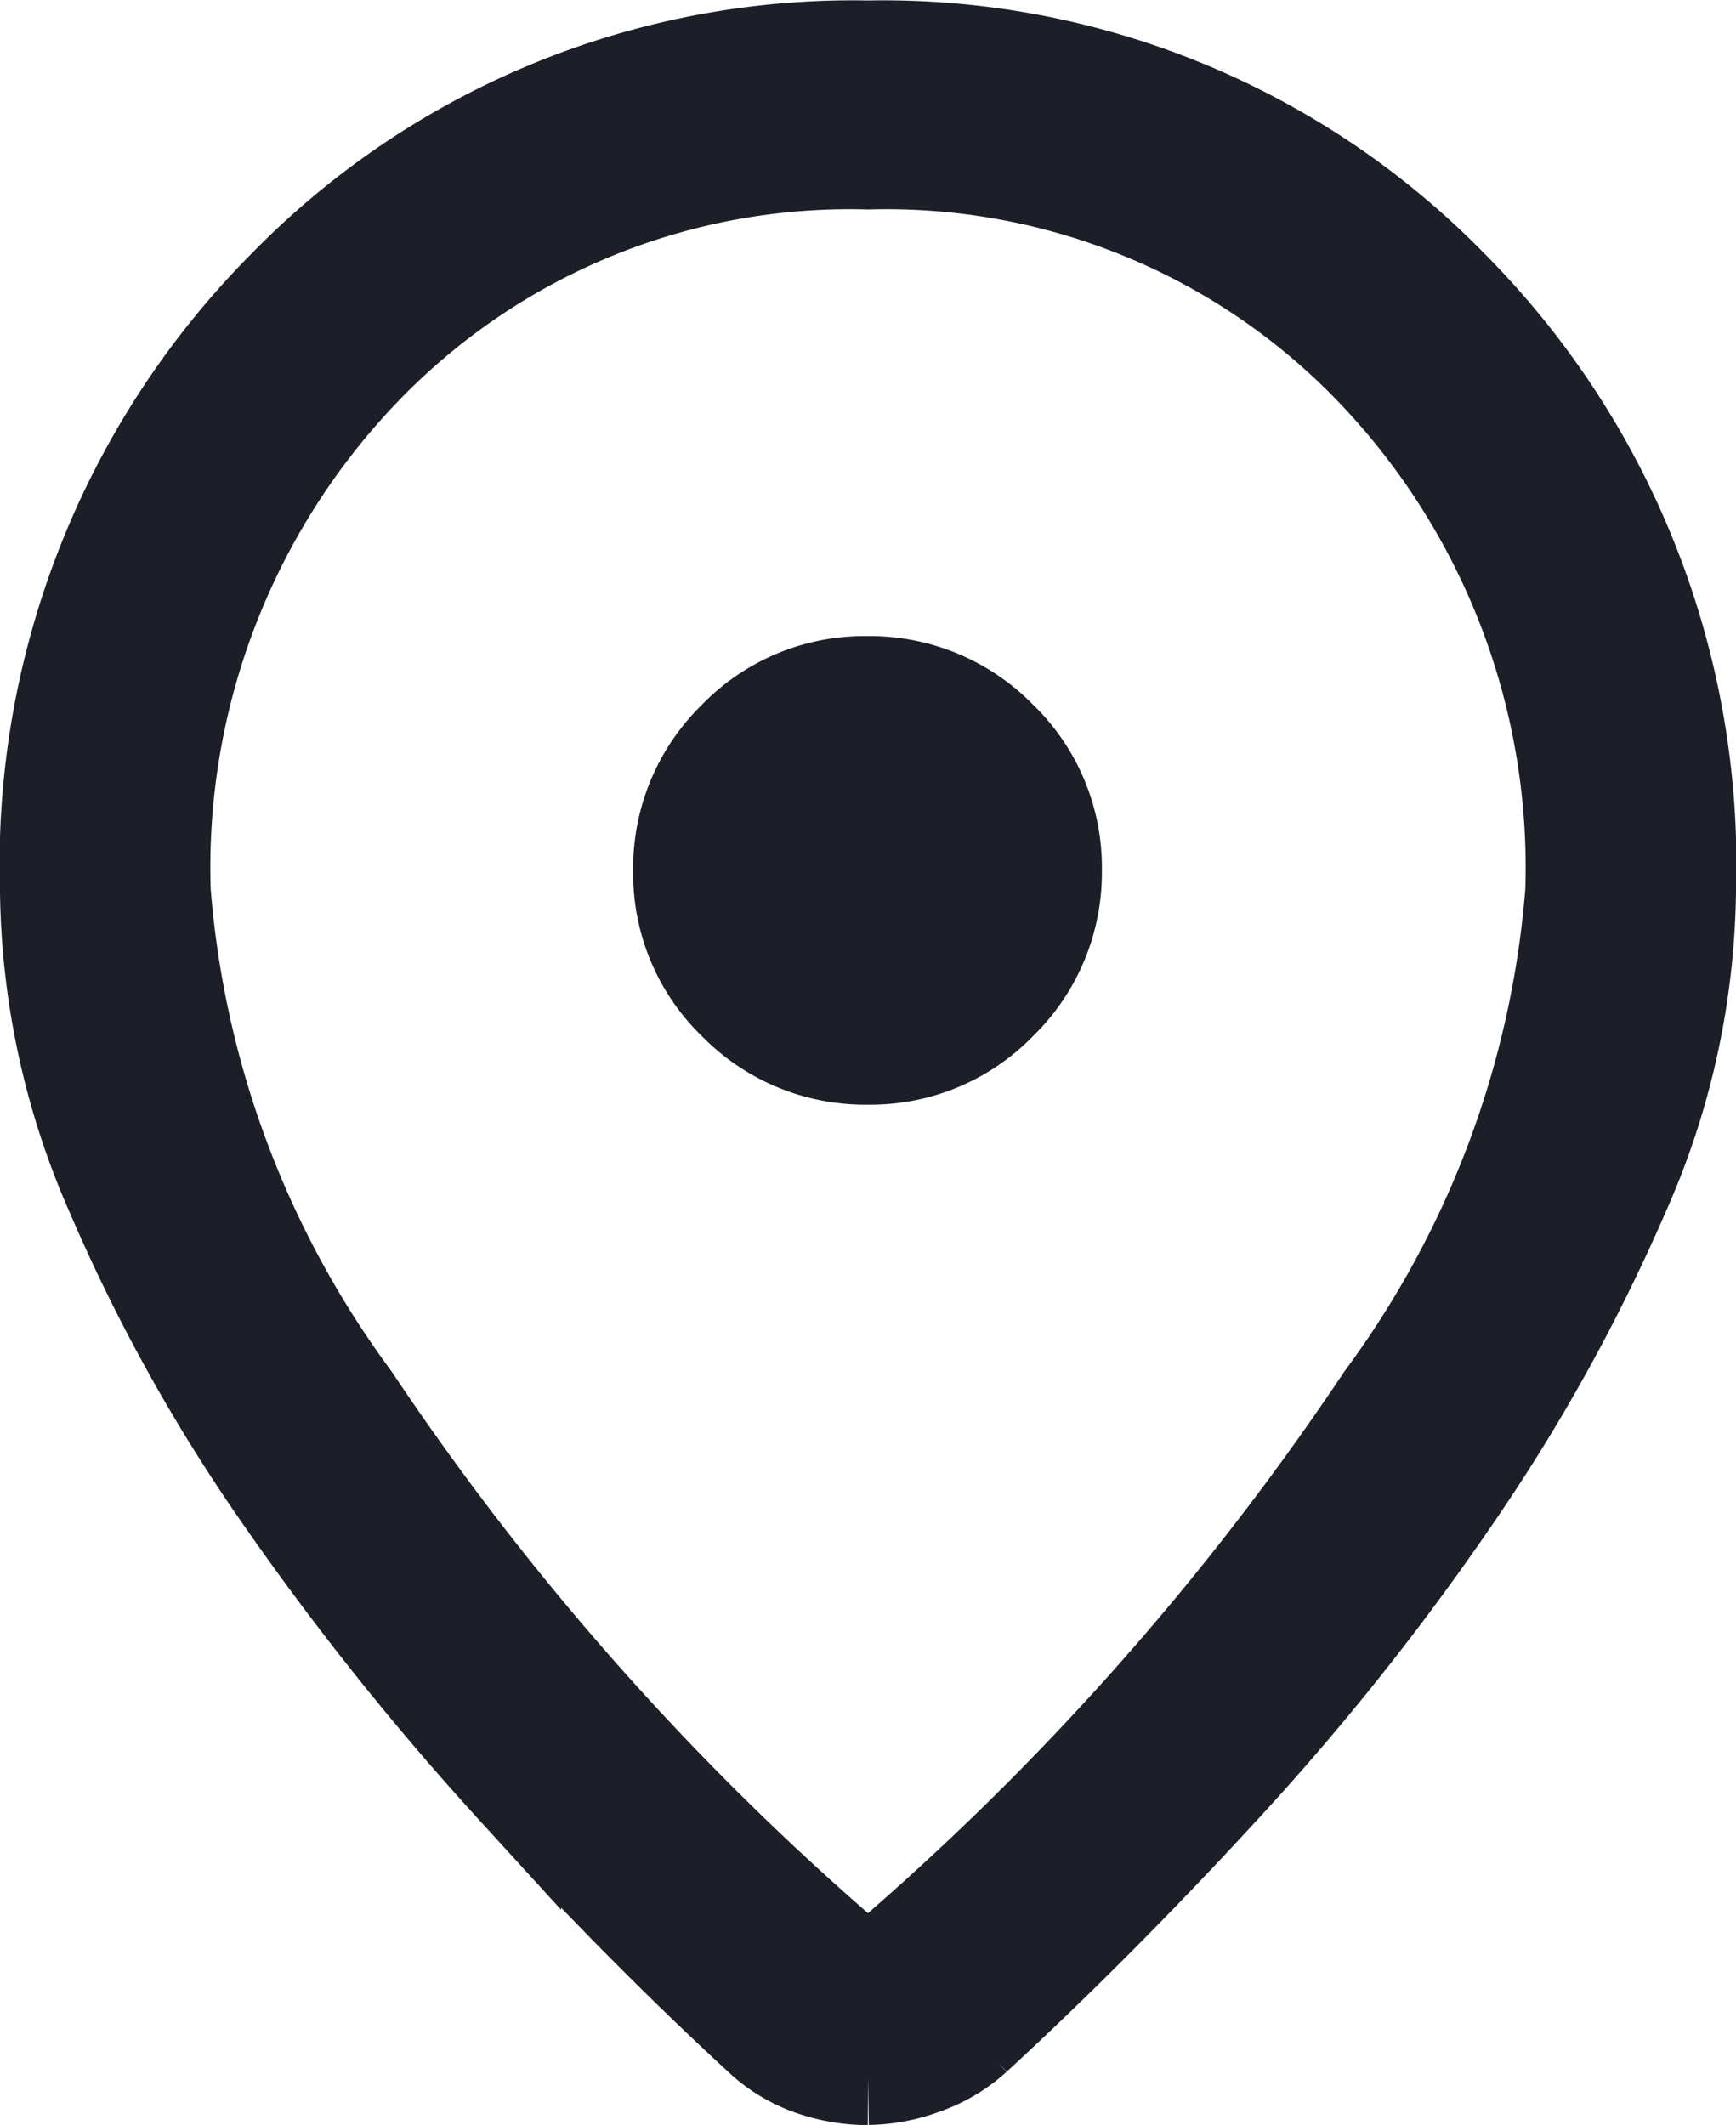 <svg xmlns="http://www.w3.org/2000/svg" width="10.948" height="13.4" viewBox="0 0 10.948 13.4">
  <path id="location_on_24dp_333_FILL0_wght200_GRAD0_opsz24" d="M201.324-827.84a17.474,17.474,0,0,0,3.25-3.639,6.2,6.2,0,0,0,1.195-3.2,4.542,4.542,0,0,0-1.267-3.3,4.251,4.251,0,0,0-3.178-1.3,4.251,4.251,0,0,0-3.178,1.3,4.542,4.542,0,0,0-1.267,3.3,6.2,6.2,0,0,0,1.195,3.2A17.475,17.475,0,0,0,201.324-827.84Zm0,.641a1.094,1.094,0,0,1-.342-.056.907.907,0,0,1-.316-.182q-.778-.715-1.577-1.593a17.672,17.672,0,0,1-1.452-1.818,10.756,10.756,0,0,1-1.07-1.92,4.859,4.859,0,0,1-.417-1.912,5.165,5.165,0,0,1,1.507-3.817,5,5,0,0,1,3.667-1.5,5,5,0,0,1,3.667,1.5,5.165,5.165,0,0,1,1.507,3.817,4.81,4.81,0,0,1-.417,1.9,11.361,11.361,0,0,1-1.063,1.919,16.06,16.06,0,0,1-1.445,1.818q-.8.871-1.577,1.586a.932.932,0,0,1-.317.189A1.054,1.054,0,0,1,201.324-827.2ZM201.324-834.812Zm0,1.178a1.128,1.128,0,0,0,.831-.347,1.14,1.14,0,0,0,.344-.833,1.129,1.129,0,0,0-.347-.831,1.141,1.141,0,0,0-.834-.344,1.128,1.128,0,0,0-.831.347,1.14,1.14,0,0,0-.344.834,1.128,1.128,0,0,0,.347.831A1.141,1.141,0,0,0,201.327-833.634Z" transform="translate(-195.85 840.3)" fill="#1c1f28" stroke="#1c1f28" stroke-width="0.6"/>
</svg>

